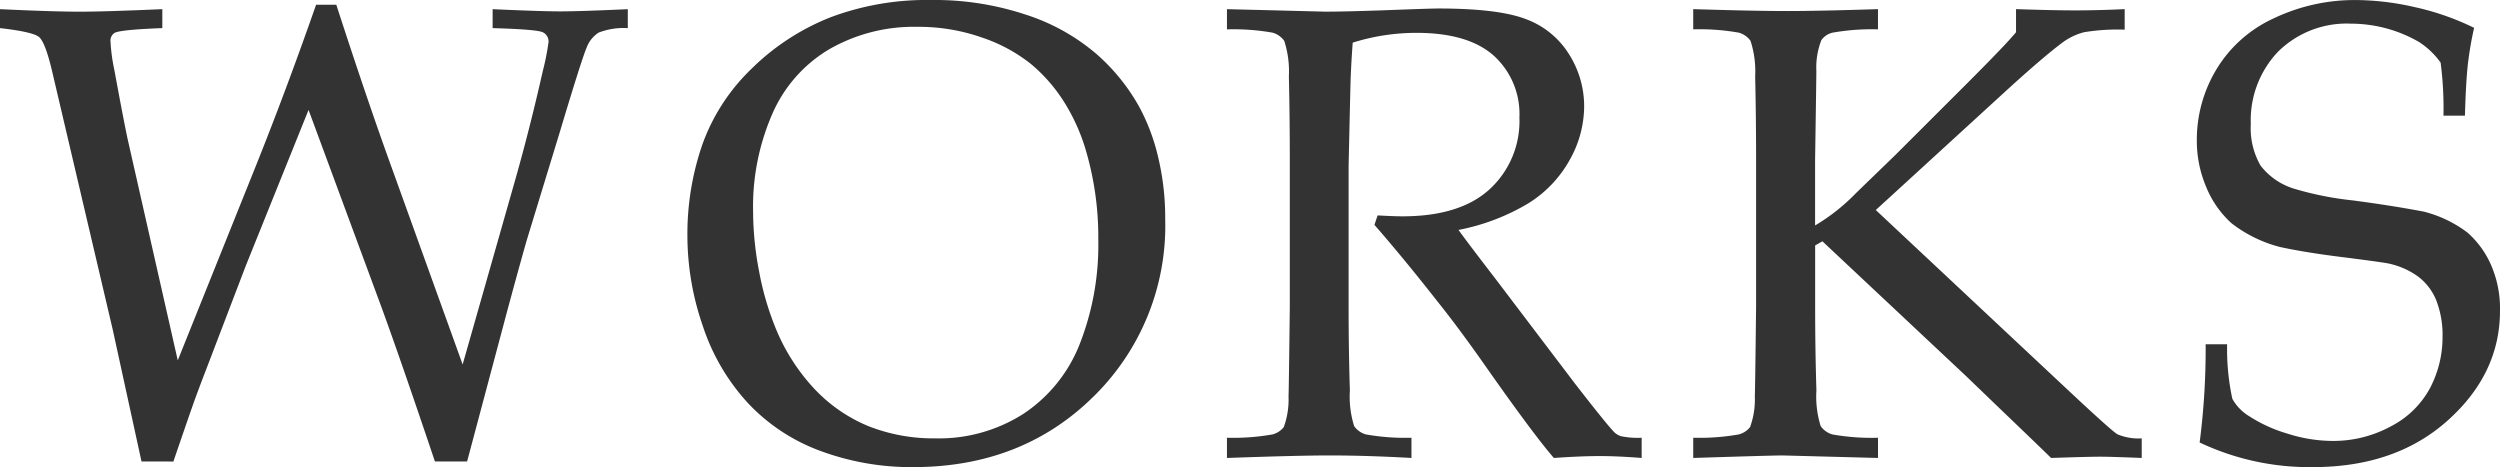 <svg xmlns="http://www.w3.org/2000/svg" width="270.553" height="50.552" viewBox="0 0 270.553 50.552">
  <path id="txt_works" d="M-120.579.376l-3.11-14.253-6.6-28.13q-.718-2.974-1.367-3.538t-4.238-.974v-2.051q5.742.273,8.682.273,2.632,0,8.887-.273v2.051q-4.512.171-5.161.513a.986.986,0,0,0-.444.957,18.968,18.968,0,0,0,.41,3.042q1.128,6.118,1.5,7.759l5.366,23.687,8.442-21.021q3.315-8.271,6.528-17.466h2.188q3.145,9.707,5.64,16.646l8.032,22.285,5.811-20.405q1.538-5.469,2.871-11.382a27.208,27.208,0,0,0,.615-3.11,1.1,1.1,0,0,0-.6-1.042q-.6-.325-5.452-.461v-2.051q5.264.239,7.314.239,2.119,0,7.314-.239v2.051a7.535,7.535,0,0,0-3.145.479,3.27,3.27,0,0,0-1.3,1.606q-.513,1.162-2.871,9.023l-3.521,11.519q-.513,1.709-2.153,7.759L-85.34.376h-3.486Q-92.62-10.9-94.705-16.577L-102.5-37.666l-6.8,16.885L-113.572-9.6q-.889,2.29-1.521,4.084t-2.034,5.9ZM-61.5-23.96a29.675,29.675,0,0,1,1.624-9.98A21.392,21.392,0,0,1-54.5-42.178a25.416,25.416,0,0,1,8.511-5.52,29.612,29.612,0,0,1,10.869-1.863,31.334,31.334,0,0,1,10.254,1.589,22.188,22.188,0,0,1,7.571,4.2,21.447,21.447,0,0,1,4.666,5.725,21.8,21.8,0,0,1,2.068,5.469,28.278,28.278,0,0,1,.769,6.733A25.862,25.862,0,0,1-17.531-6.665Q-25.272.991-37.064.991A28.292,28.292,0,0,1-47.079-.752,20.387,20.387,0,0,1-54.94-5.93a22.814,22.814,0,0,1-4.888-8.34A29.855,29.855,0,0,1-61.5-23.96Zm7.109-2.837a34.6,34.6,0,0,0,.649,6.6A30.972,30.972,0,0,0-52.1-14.424a21.382,21.382,0,0,0,4.29,6.887,16.8,16.8,0,0,0,5.913,4.1,19.169,19.169,0,0,0,7.229,1.316A16.98,16.98,0,0,0-25.1-4.8a16.1,16.1,0,0,0,6.067-7.554,29.384,29.384,0,0,0,2-11.228A33.343,33.343,0,0,0-18.471-33.6a20.962,20.962,0,0,0-2.358-5.076,17.437,17.437,0,0,0-3.5-3.965,17.325,17.325,0,0,0-5.281-2.854,20.645,20.645,0,0,0-7.007-1.162,18.375,18.375,0,0,0-9.536,2.427A15.128,15.128,0,0,0-52.326-37.2,25.109,25.109,0,0,0-54.394-26.8ZM-3.11-46.382v-2.187l4.067.1L7.52-48.3q1.948,0,6.05-.137,5.332-.205,6.187-.205,6.528,0,9.519,1.162A9.27,9.27,0,0,1,33.906-43.7a10.5,10.5,0,0,1,1.641,5.691A11.872,11.872,0,0,1,34.009-32.3a12.872,12.872,0,0,1-4.46,4.717,23.255,23.255,0,0,1-7.6,2.905q.854,1.2,4.033,5.332L34.59-8Q38.281-3.247,38.9-2.7a2.083,2.083,0,0,0,.615.342,9.055,9.055,0,0,0,2.256.171V0q-2.6-.205-4.546-.205-2.017,0-4.956.205-2.222-2.563-7.451-10.015-2.905-4.136-5.127-6.9Q16.1-21.5,12.852-25.225l.342-1.025q1.777.1,2.7.1,6.221,0,9.434-2.939a10.015,10.015,0,0,0,3.213-7.759,8.52,8.52,0,0,0-2.769-6.682Q23-46.006,17.4-46.006a22.975,22.975,0,0,0-6.9,1.06q-.137,1.846-.205,3.452-.034.479-.239,9.946v15.176q0,4.648.137,9.058a10.714,10.714,0,0,0,.461,3.862,2.293,2.293,0,0,0,1.282.906,24.41,24.41,0,0,0,4.922.359V0Q12-.273,7.93-.273,4.648-.273-3.11,0V-2.187a24.41,24.41,0,0,0,4.922-.359,2.259,2.259,0,0,0,1.23-.8,8.707,8.707,0,0,0,.513-3.315q.034-.718.137-9.707V-32.2q0-4.648-.1-9.092a10.751,10.751,0,0,0-.5-3.845,2.323,2.323,0,0,0-1.265-.889A24.351,24.351,0,0,0-3.11-46.382ZM67.348-2.187V0L57.025-.273q-1.06,0-9.673.273V-2.187a24.41,24.41,0,0,0,4.922-.359,2.259,2.259,0,0,0,1.23-.8,8.707,8.707,0,0,0,.513-3.315q.034-.718.137-9.707V-32.2q0-4.648-.1-9.092a10.751,10.751,0,0,0-.5-3.845,2.323,2.323,0,0,0-1.265-.889,24.351,24.351,0,0,0-4.939-.359v-2.187q6.631.205,10.151.205,3.486,0,9.844-.205v2.188a24.41,24.41,0,0,0-4.922.359,2.076,2.076,0,0,0-1.2.8,8.058,8.058,0,0,0-.547,3.315q0,.684-.137,9.707v7.041a21,21,0,0,0,4.375-3.452l4.307-4.17L76.85-40.4q4.409-4.409,5.435-5.674v-2.5q4.067.137,6.392.137,2.5,0,5.366-.137v2.222a22.416,22.416,0,0,0-4.375.273,6.719,6.719,0,0,0-2.222,1.025q-2.188,1.606-6.7,5.742L67.108-26.831,87.616-7.622q4.956,4.648,5.64,5.059a5.906,5.906,0,0,0,2.632.444V0q-3.35-.137-4.478-.137-1.265,0-5.332.137-.786-.786-5.708-5.5L76.85-8.887,61.332-23.447,60.546-23v6.631q0,4.648.137,9.058a10.714,10.714,0,0,0,.461,3.862,2.293,2.293,0,0,0,1.282.906A24.41,24.41,0,0,0,67.348-2.187Zm34.809.513a79.156,79.156,0,0,0,.649-10.63h2.324a25.5,25.5,0,0,0,.564,5.9,5.132,5.132,0,0,0,1.9,1.931,15.607,15.607,0,0,0,4.033,1.829,16.119,16.119,0,0,0,4.888.8,13.03,13.03,0,0,0,6.357-1.589,9.984,9.984,0,0,0,4.238-4.17,11.856,11.856,0,0,0,1.333-5.52,10.327,10.327,0,0,0-.667-3.9,6.044,6.044,0,0,0-2.034-2.649,8.465,8.465,0,0,0-3.384-1.418q-1.265-.205-5.059-.684t-6.46-1.06a14.459,14.459,0,0,1-5.229-2.563,10.751,10.751,0,0,1-2.717-3.862,12.779,12.779,0,0,1-1.042-5.161,14.752,14.752,0,0,1,2.1-7.6,14.058,14.058,0,0,1,6.221-5.554,20.337,20.337,0,0,1,8.938-1.982,29.17,29.17,0,0,1,6.34.769,28.414,28.414,0,0,1,6.409,2.239,37.545,37.545,0,0,0-.684,4.016q-.205,1.863-.308,5.486h-2.324a38.253,38.253,0,0,0-.308-5.742,8.7,8.7,0,0,0-2.324-2.222A14.772,14.772,0,0,0,118.563-47a10.559,10.559,0,0,0-7.913,3.025,10.747,10.747,0,0,0-2.957,7.844,8.067,8.067,0,0,0,1.06,4.495,7.253,7.253,0,0,0,3.794,2.546,34.79,34.79,0,0,0,6.152,1.213q4.272.564,7.69,1.213a13.168,13.168,0,0,1,4.751,2.273,9.99,9.99,0,0,1,2.529,3.452,11.793,11.793,0,0,1,.991,5.007q0,6.8-5.64,11.86T114.427.991A27.774,27.774,0,0,1,102.156-1.675Z" transform="translate(135.892 49.561)" fill="#333"/>
</svg>
